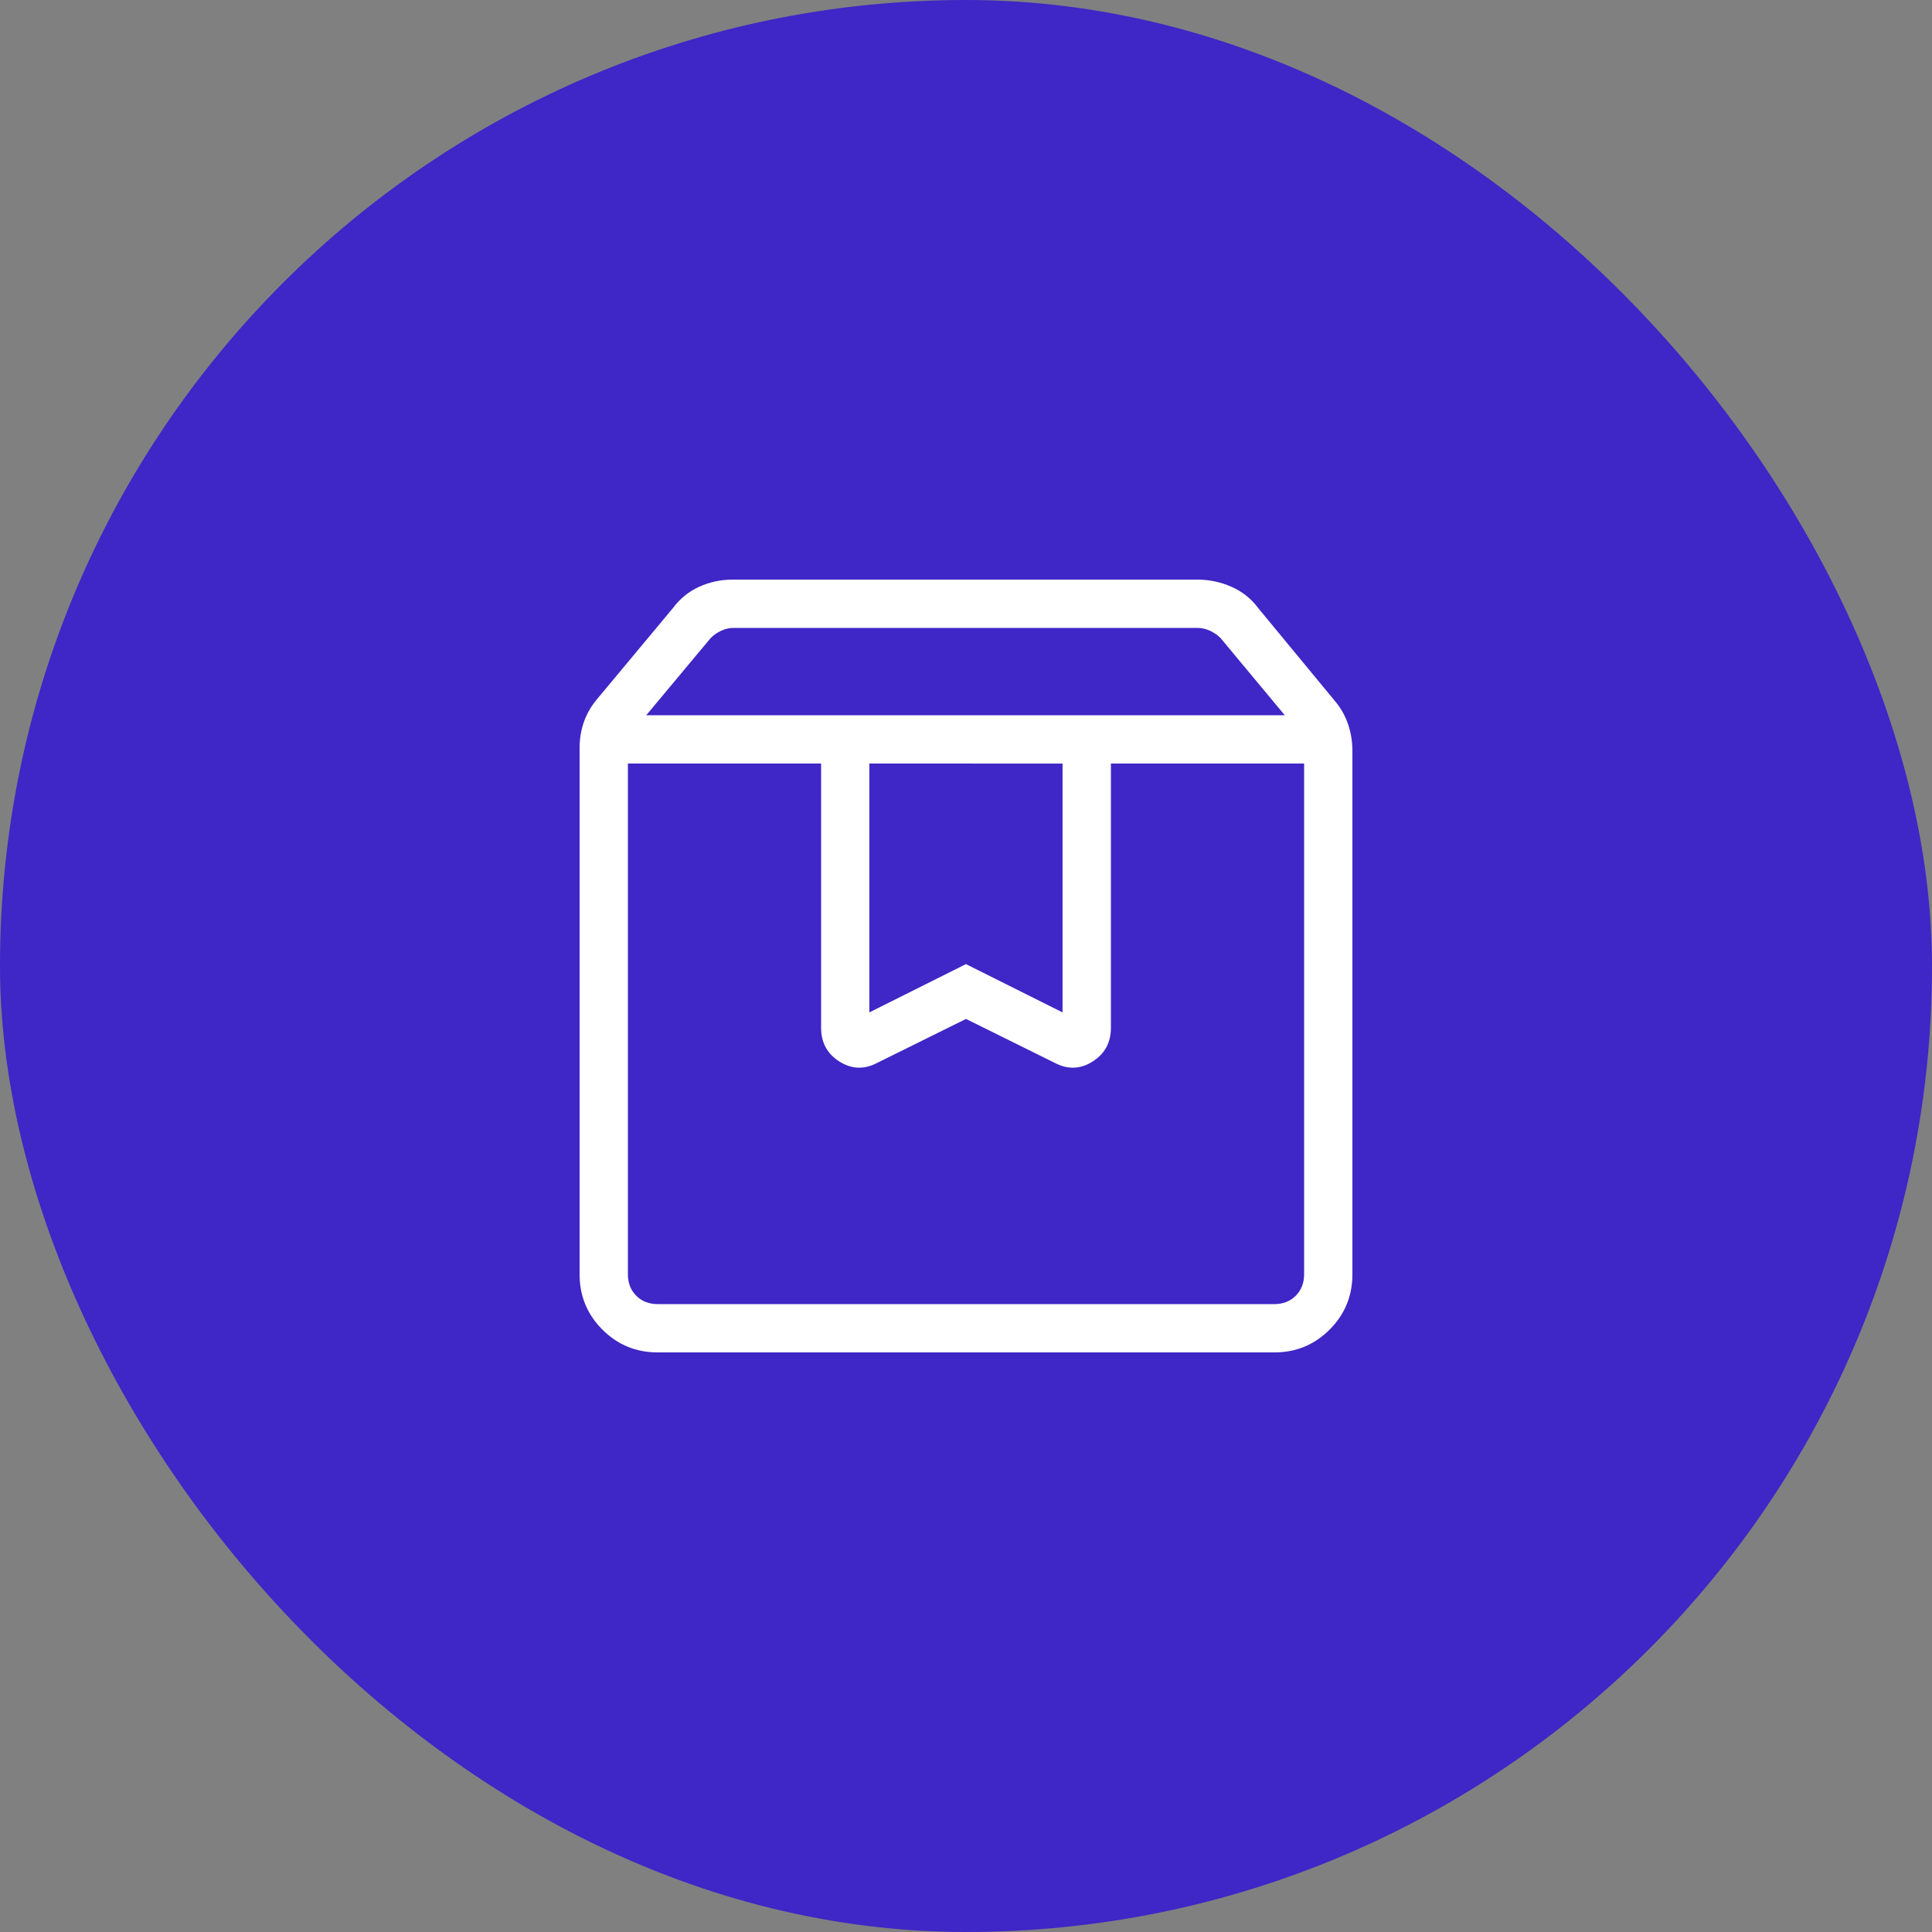 <?xml version="1.0" encoding="UTF-8"?> <svg xmlns="http://www.w3.org/2000/svg" width="40" height="40" viewBox="0 0 40 40" fill="none"><rect x="0" y="0" width="40" height="40" fill="#808080" stroke="none"/><rect width="40" height="40" rx="20" fill="#3F26C6"></rect><path d="M13 15.808V26.385C13 26.564 13.058 26.712 13.173 26.827C13.288 26.942 13.436 27 13.616 27H26.385C26.564 27 26.712 26.942 26.827 26.827C26.942 26.712 27 26.564 27 26.385V15.808H23V21.278C23 21.585 22.874 21.818 22.621 21.978C22.368 22.138 22.107 22.147 21.838 22.006L20 21.096L18.161 22.006C17.892 22.147 17.632 22.137 17.379 21.978C17.126 21.818 17 21.585 17 21.278V15.808H13ZM13.616 28C13.168 28 12.787 27.843 12.472 27.528C12.157 27.213 12 26.832 12 26.385V15.486C12 15.291 12.031 15.108 12.093 14.936C12.155 14.764 12.248 14.606 12.373 14.461L13.931 12.591C14.076 12.396 14.257 12.248 14.474 12.149C14.691 12.05 14.924 12 15.173 12H24.789C25.037 12 25.273 12.05 25.497 12.149C25.721 12.248 25.905 12.395 26.05 12.59L27.627 14.5C27.752 14.645 27.845 14.806 27.907 14.985C27.969 15.163 28 15.35 28 15.545V26.385C28 26.832 27.843 27.213 27.528 27.528C27.213 27.843 26.832 28 26.385 28H13.616ZM13.38 14.808H26.6L25.27 13.21C25.205 13.146 25.131 13.095 25.048 13.057C24.965 13.019 24.878 13 24.788 13H15.192C15.103 13 15.016 13.019 14.932 13.058C14.848 13.097 14.775 13.148 14.712 13.212L13.38 14.808ZM17.999 15.808V20.961L19.999 19.961L21.999 20.961V15.809L17.999 15.808Z" fill="white"></path></svg> 